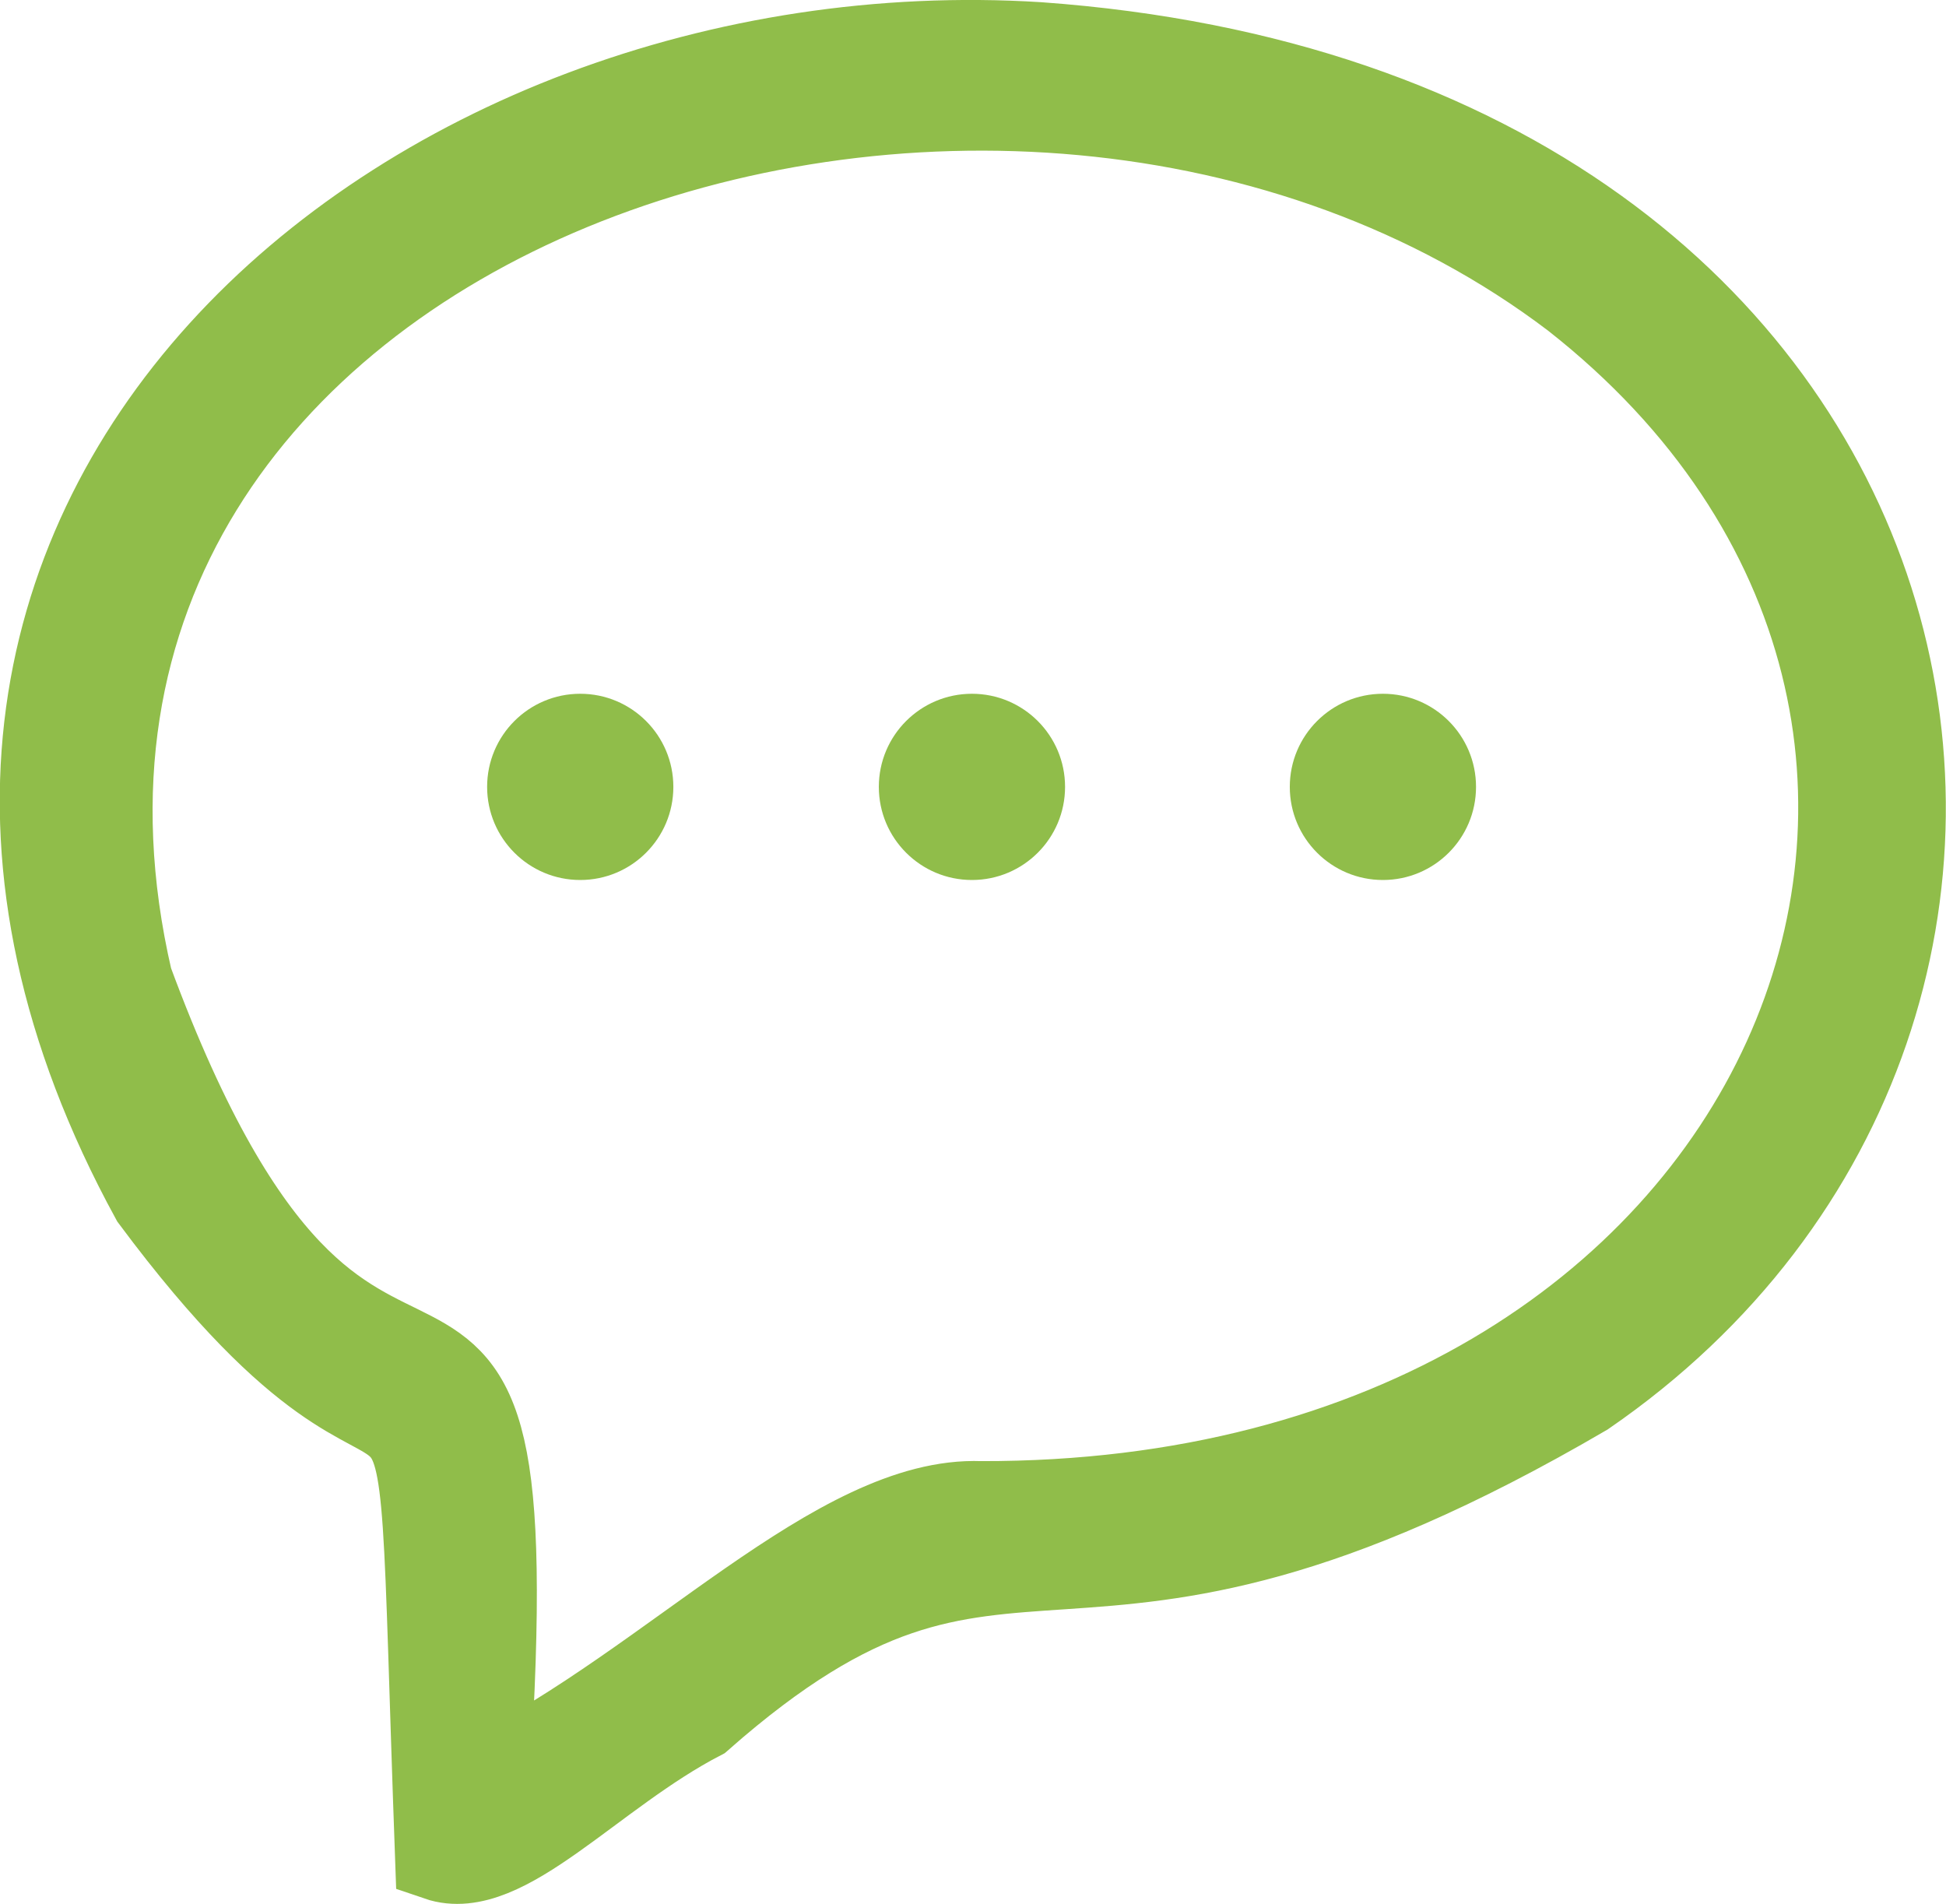 <svg xmlns="http://www.w3.org/2000/svg" viewBox="0 0 203.14 198.75"><defs><style>.cls-1,.cls-2{fill:#90bd4a;}.cls-1{stroke:#90bd4a;stroke-miterlimit:10;stroke-width:9px;}</style></defs><title>Fichier 22</title><g id="Calque_2" data-name="Calque 2"><g id="Calque_1-2" data-name="Calque 1"><path class="cls-1" d="M108.4,4.72c97.32,7,115.24,100.65,57,140.7-54.92,32.1-59.28,4.79-92.31,33.85-11.33,5.89-20.49,17-27.35,14.65-2.56-70.84,1.83-26.48-29.7-68.84C-22.65,54.29,42.77.59,108.4,4.72ZM50.81,185.45c19.47-9.75,36.73-29,51.55-28.43,85.38.22,118.13-82,62-126.06-59.6-45.26-169.47-9-150.83,71.38C37.67,167.72,55.42,113.33,50.81,185.45Z"/><circle class="cls-2" cx="60.57" cy="82.14" r="9.72"/><circle class="cls-2" cx="101.46" cy="82.14" r="9.72"/><circle class="cls-2" cx="144.36" cy="82.14" r="9.72"/></g></g></svg>